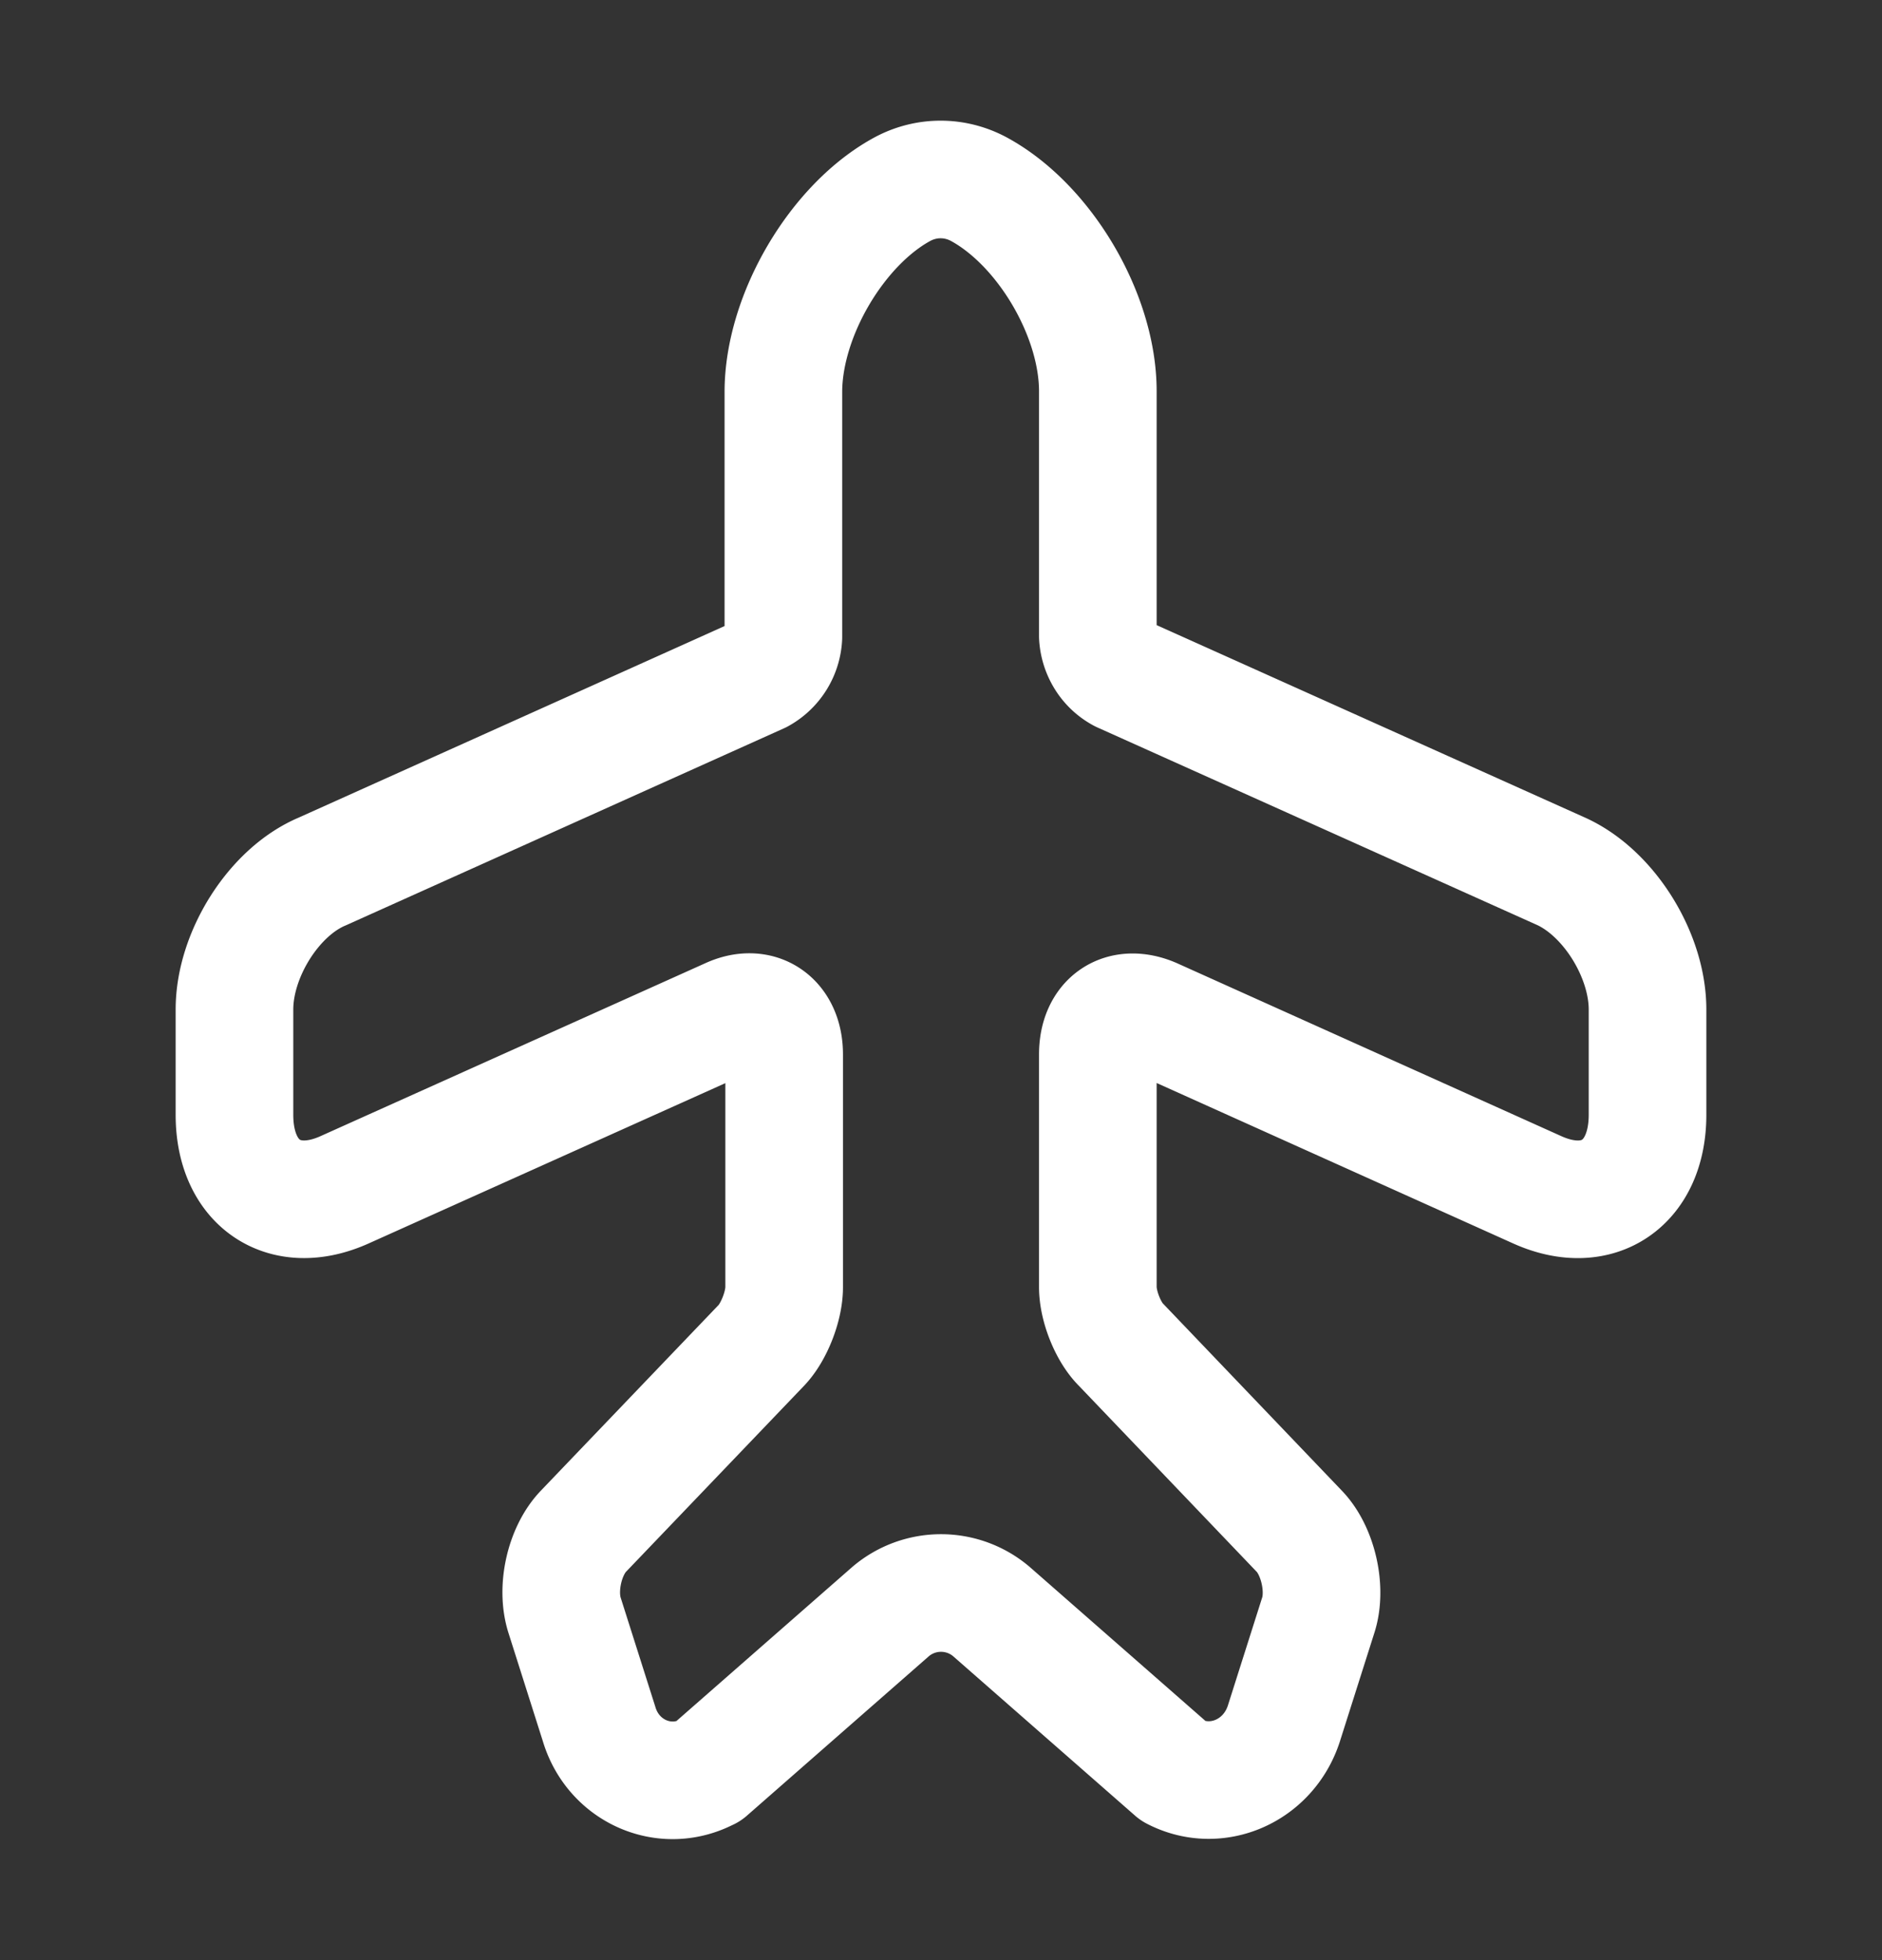 <svg aria-hidden="true" xmlns="http://www.w3.org/2000/svg" width="24" height="25" fill="none"><rect width="100%" height="100%" fill="#333333" stroke="none"/><path d="m9.03 22.594 2.33-2.042a.991.991 0 0 1 1.28 0l2.33 2.042c.54.281 1.2 0 1.4-.604l.44-1.386c.11-.333 0-.823-.24-1.073l-2.27-2.375c-.17-.166-.3-.5-.3-.74v-2.968c0-.438.31-.646.7-.48l4.91 2.21c.77.343 1.4-.084 1.4-.96v-1.343c0-.698-.5-1.5-1.12-1.77L14.3 8.593a.562.562 0 0 1-.211-.198.594.594 0 0 1-.089-.281V4.99c0-.98-.69-2.136-1.53-2.584-.3-.156-.65-.156-.95 0-.84.448-1.53 1.615-1.53 2.594v3.125a.58.58 0 0 1-.3.48l-5.58 2.51c-.62.26-1.12 1.062-1.12 1.76v1.344c0 .875.63 1.302 1.4.958L9.3 12.97c.38-.177.7.041.7.479v2.969c0 .24-.13.573-.29.74L7.44 19.53c-.24.25-.35.73-.24 1.073l.44 1.386c.18.604.84.895 1.39.604Z" stroke="#fff" stroke-width="1.5" stroke-linecap="round" stroke-linejoin="round"/></svg>
